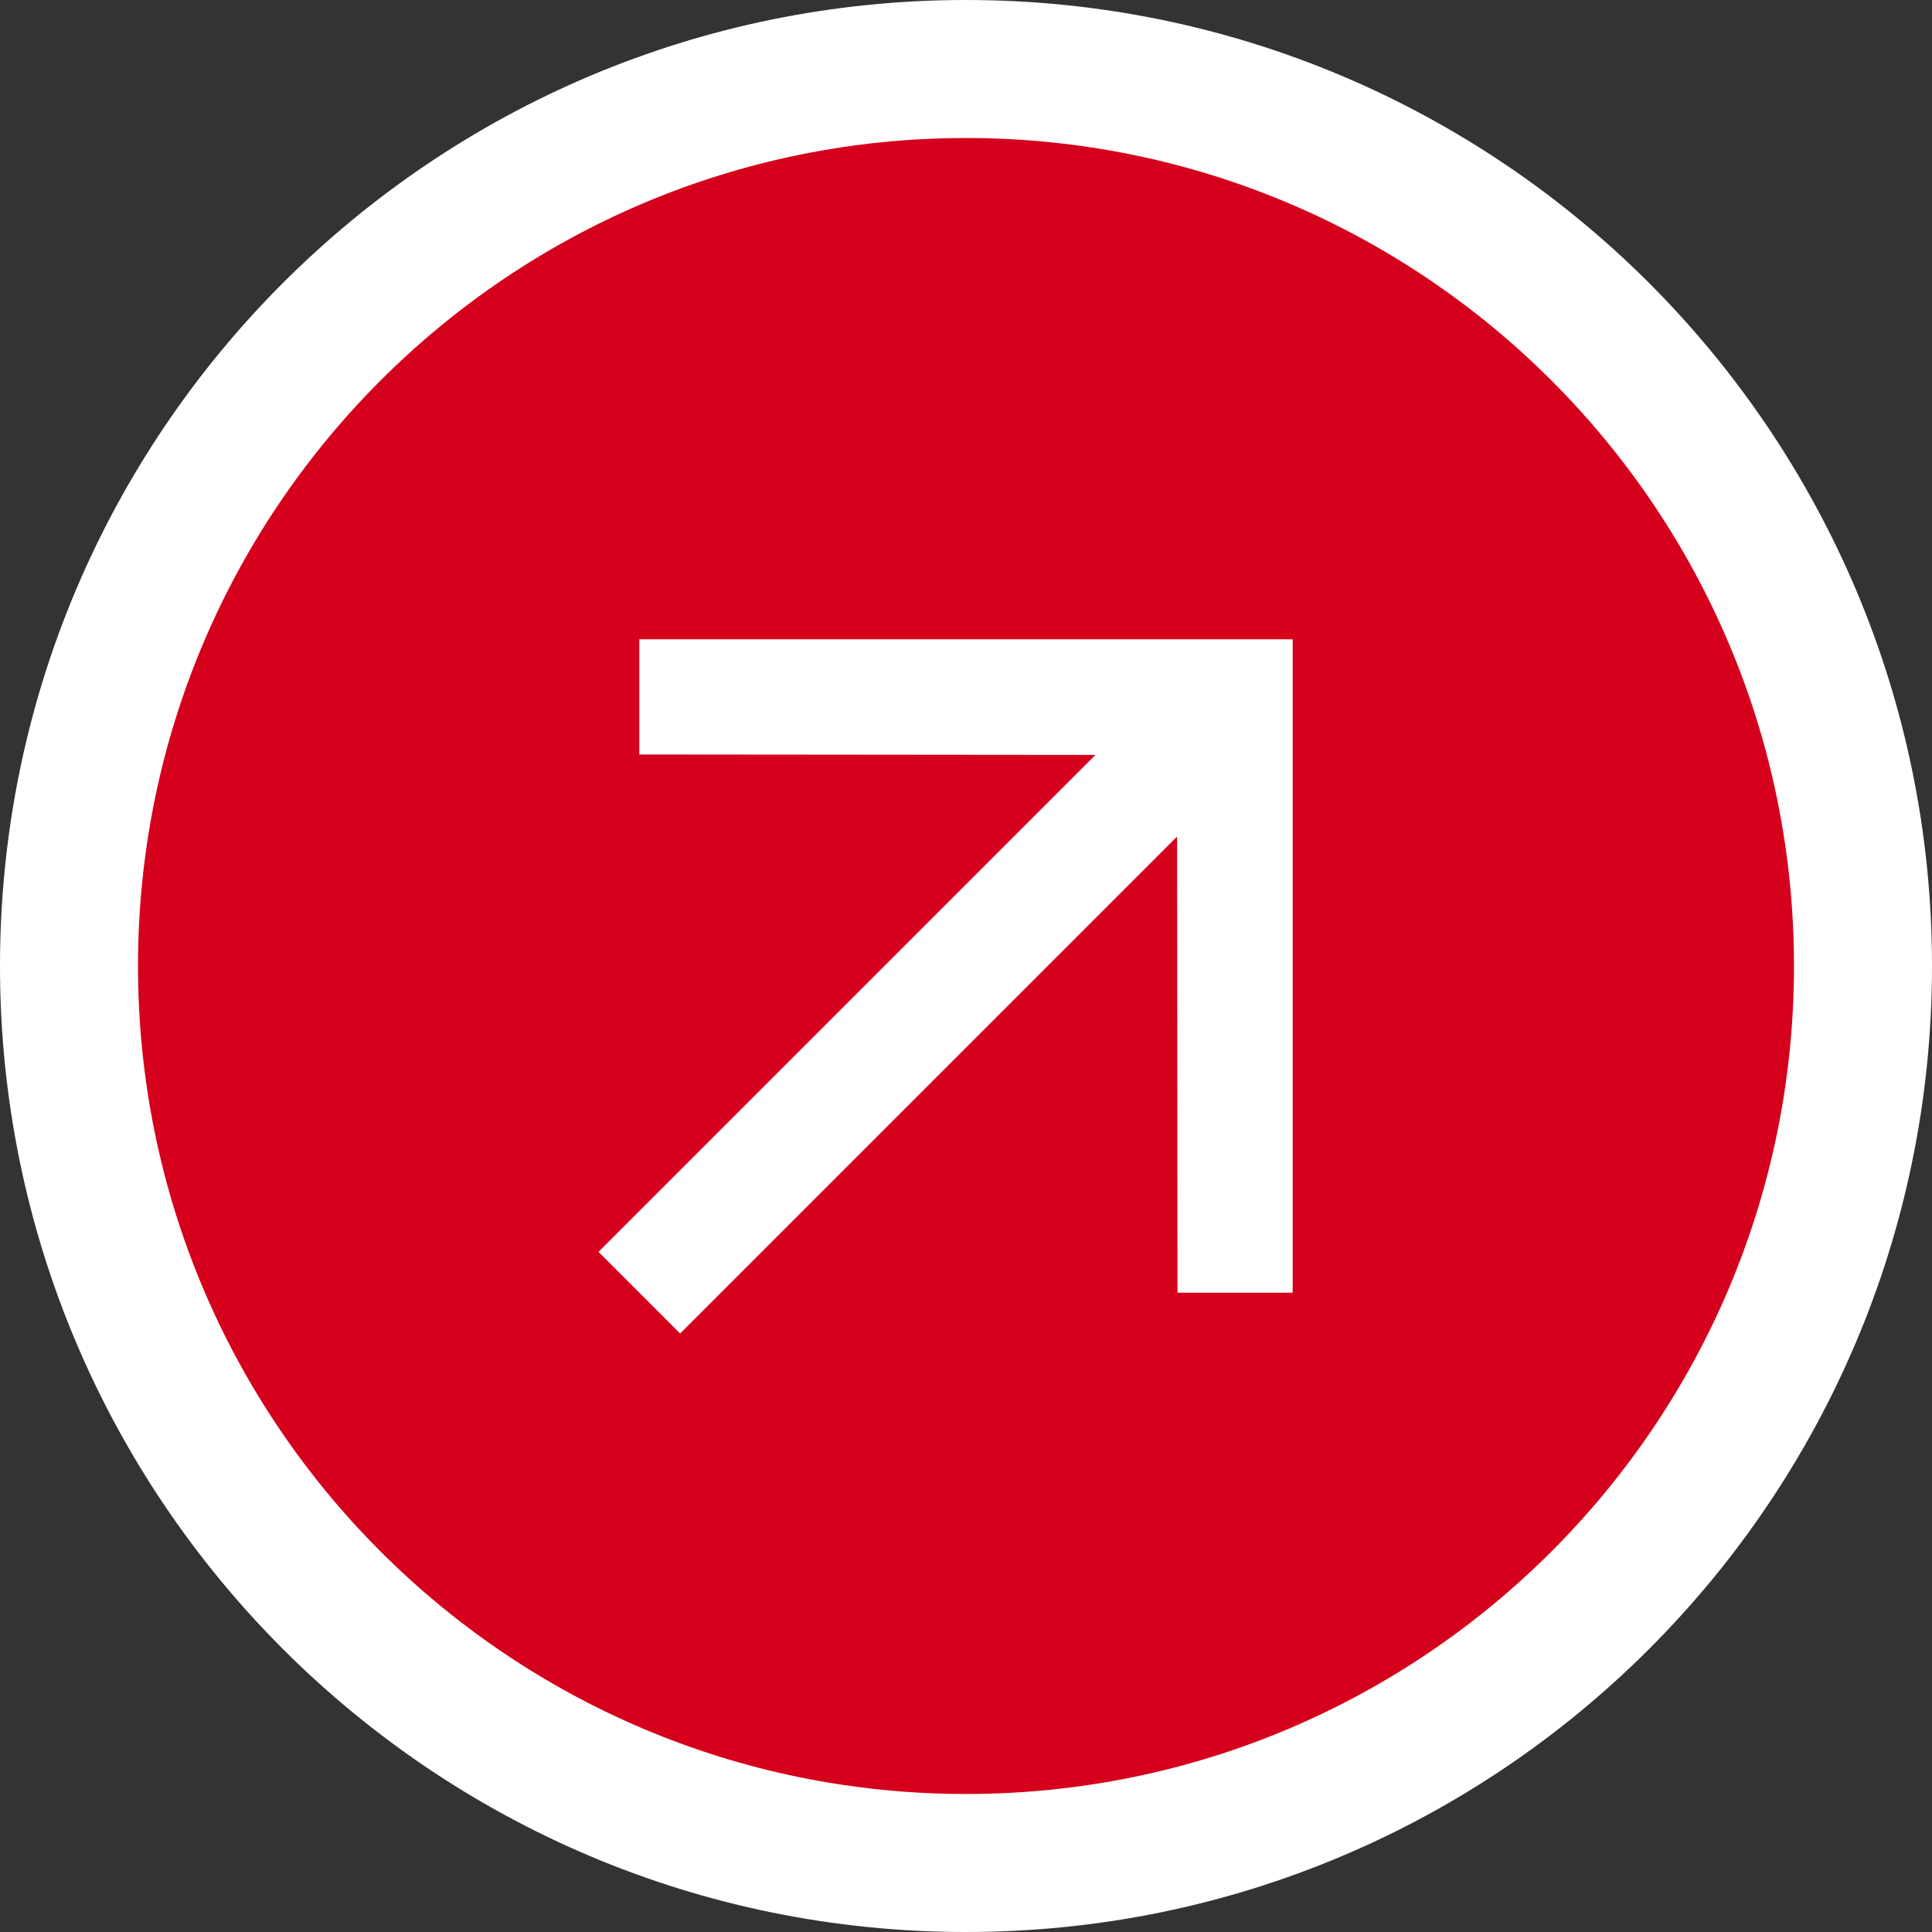 <svg width="23" height="23" viewBox="0 0 23 23" fill="none" xmlns="http://www.w3.org/2000/svg">
<rect x="0" y="0" width="23" height="23" fill="#333333" stroke="none"/>
<g clip-path="url(#clip0_321_1703)">
<path d="M23 11.5C23 5.149 17.851 0 11.5 0C5.149 0 0 5.149 0 11.5C0 17.851 5.149 23 11.5 23C17.851 23 23 17.851 23 11.5Z" fill="white"/>
<path d="M21.357 11.5C21.357 6.056 16.944 1.643 11.5 1.643C6.056 1.643 1.643 6.056 1.643 11.5C1.643 16.944 6.056 21.357 11.5 21.357C16.944 21.357 21.357 16.944 21.357 11.5Z" fill="#D5001C"/>
<path d="M7.611 7.611V8.982L13.041 8.987L7.125 14.903L8.097 15.875L14.013 9.959L14.018 15.389H15.389V7.611H7.611Z" fill="white"/>
</g>
<defs>
<clipPath id="clip0_321_1703">
<rect width="23" height="23" fill="white"/>
</clipPath>
</defs>
</svg>
